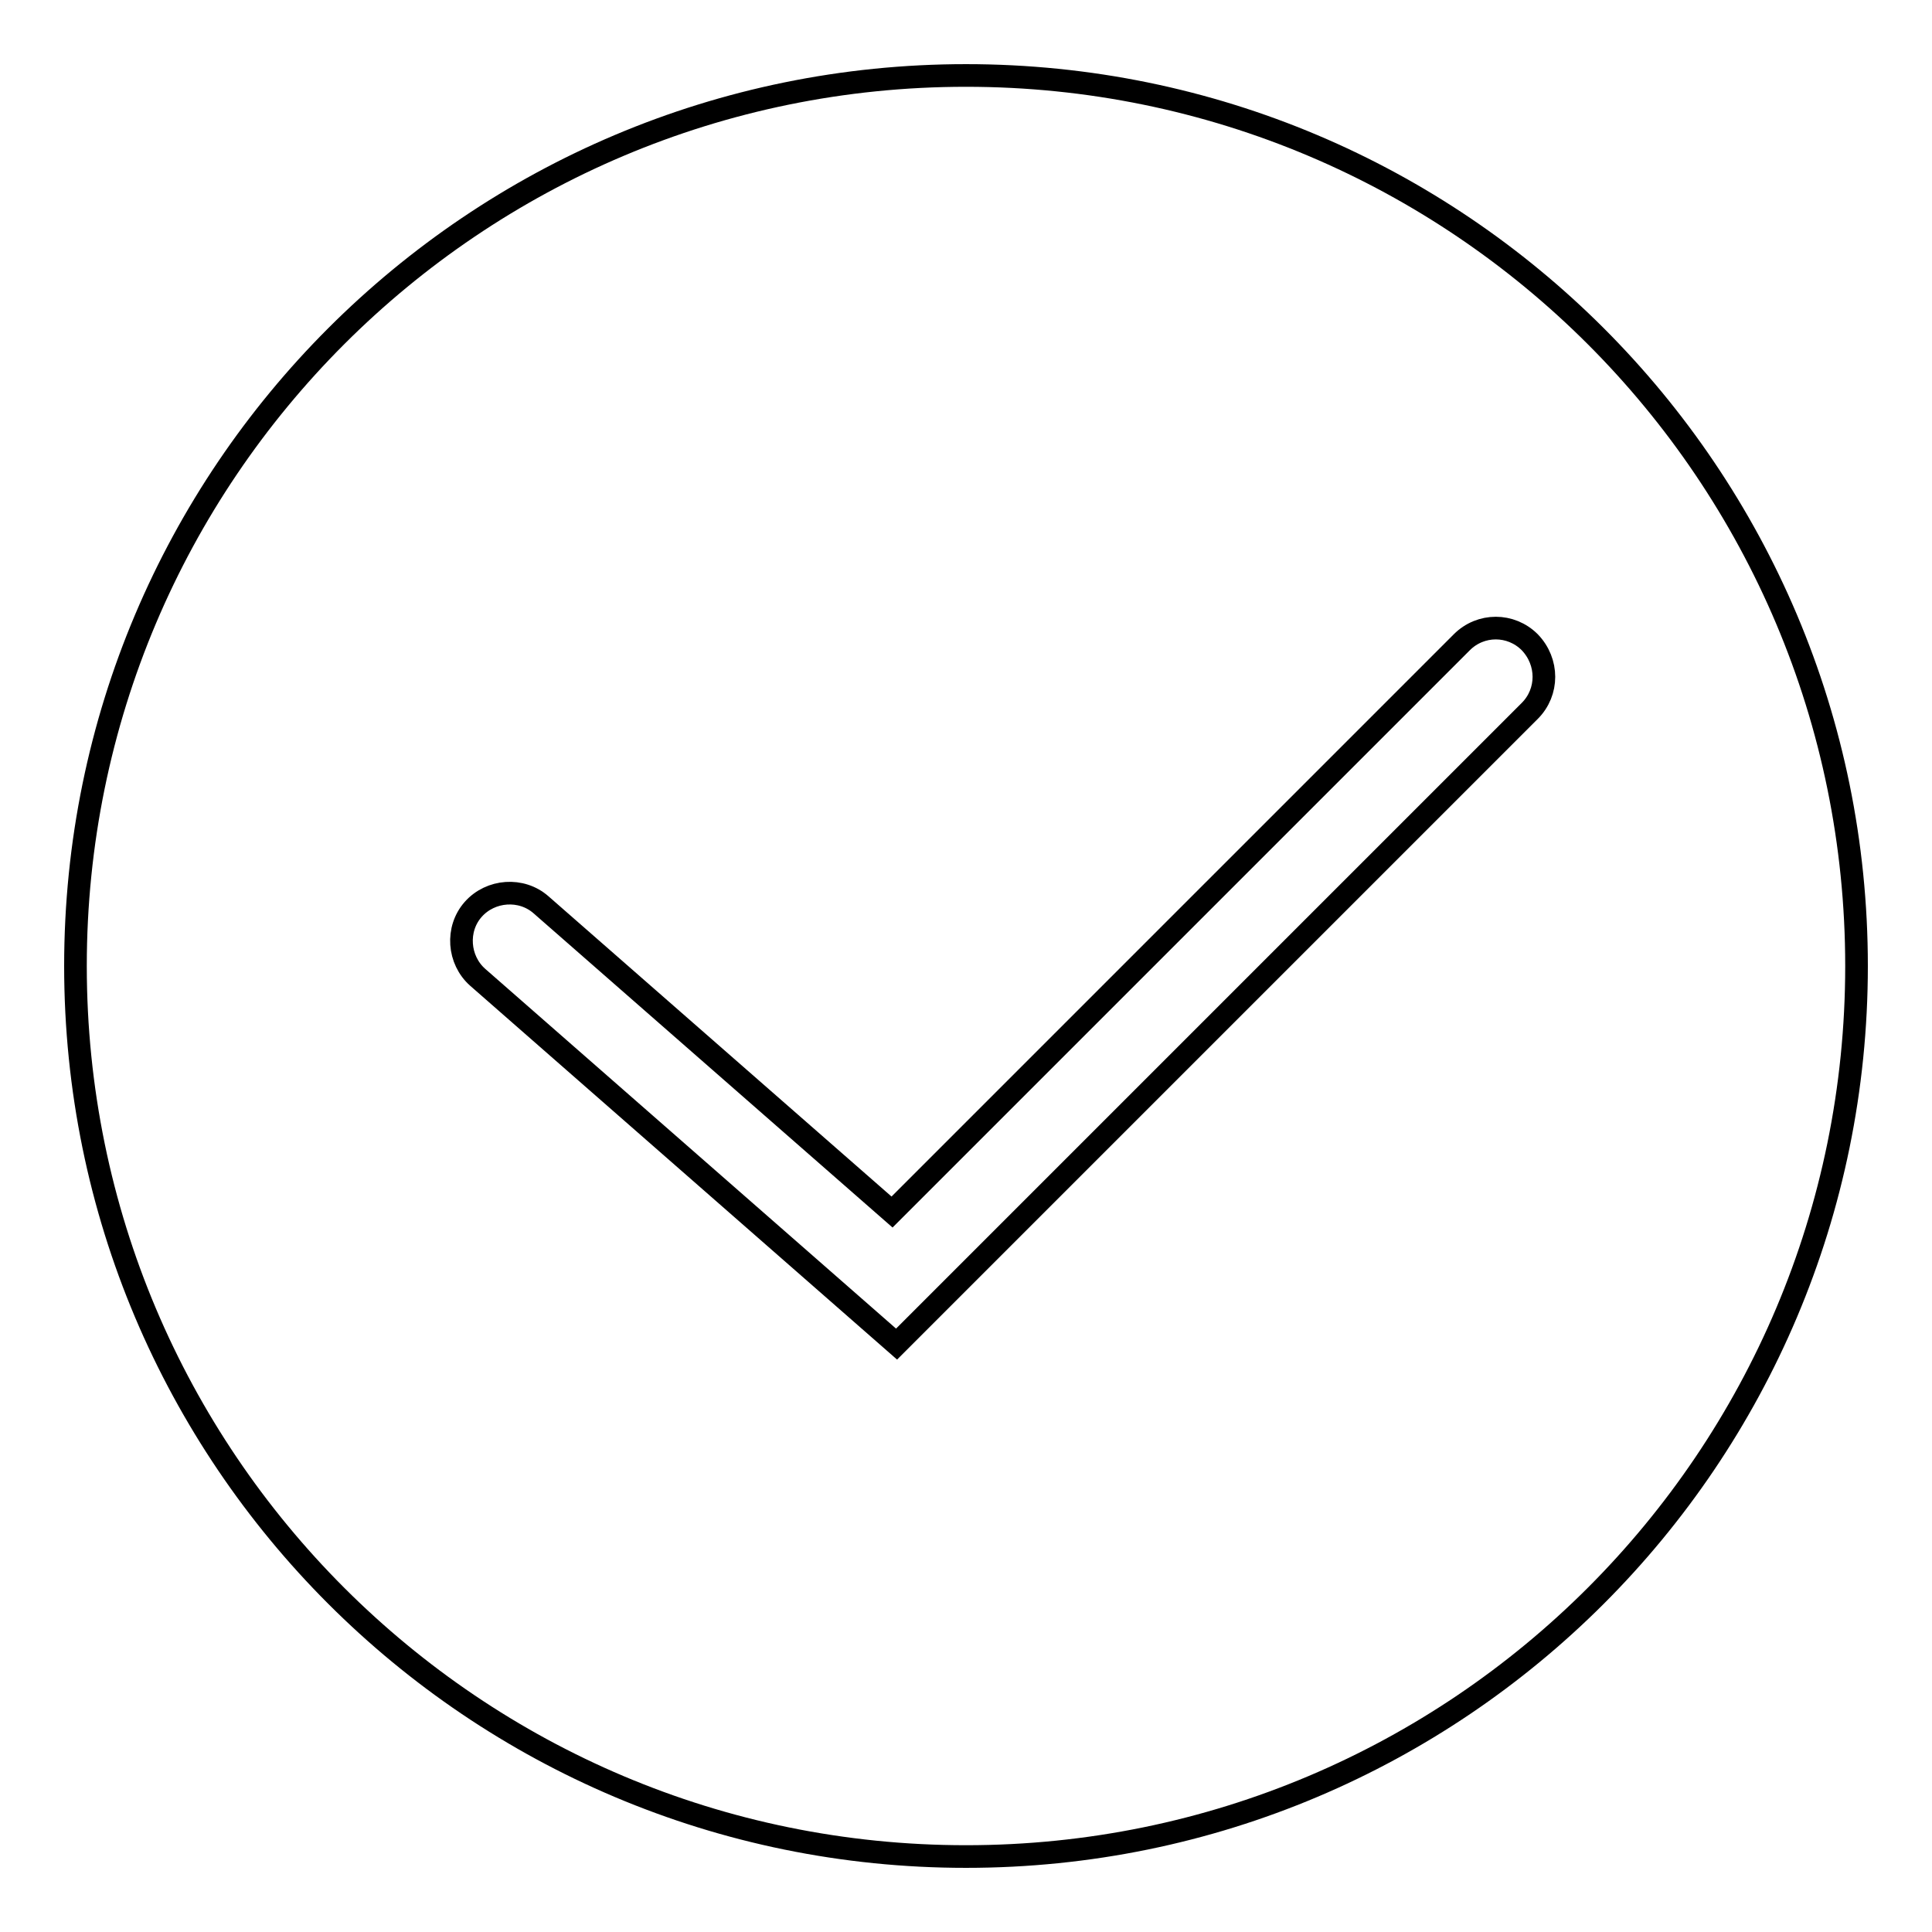 <?xml version="1.0" encoding="utf-8"?>
<!-- Svg Vector Icons : http://www.onlinewebfonts.com/icon -->
<!DOCTYPE svg PUBLIC "-//W3C//DTD SVG 1.1//EN" "http://www.w3.org/Graphics/SVG/1.1/DTD/svg11.dtd">
<svg version="1.1" xmlns="http://www.w3.org/2000/svg" xmlns:xlink="http://www.w3.org/1999/xlink" x="0px" y="0px" viewBox="0 0 256 256" enable-background="new 0 0 256 256" xml:space="preserve">
<g><g><path stroke-width="3" fill-opacity="0" stroke="#000000"  d="M128,10C62.8,10,10,62.8,10,128c0,65.2,52.8,118,118,118c65.2,0,118-52.8,118-118C246,62.8,193.2,10,128,10L128,10z M202.7,94.2l-83.9,83.9l-55.5-48.6c-2.6-2.3-2.9-6.4-0.6-9c2.3-2.6,6.4-2.9,9-0.6l46.5,40.7l75.5-75.5c2.5-2.5,6.5-2.5,9,0C205.2,87.7,205.2,91.7,202.7,94.2L202.7,94.2z"/></g></g>
</svg>